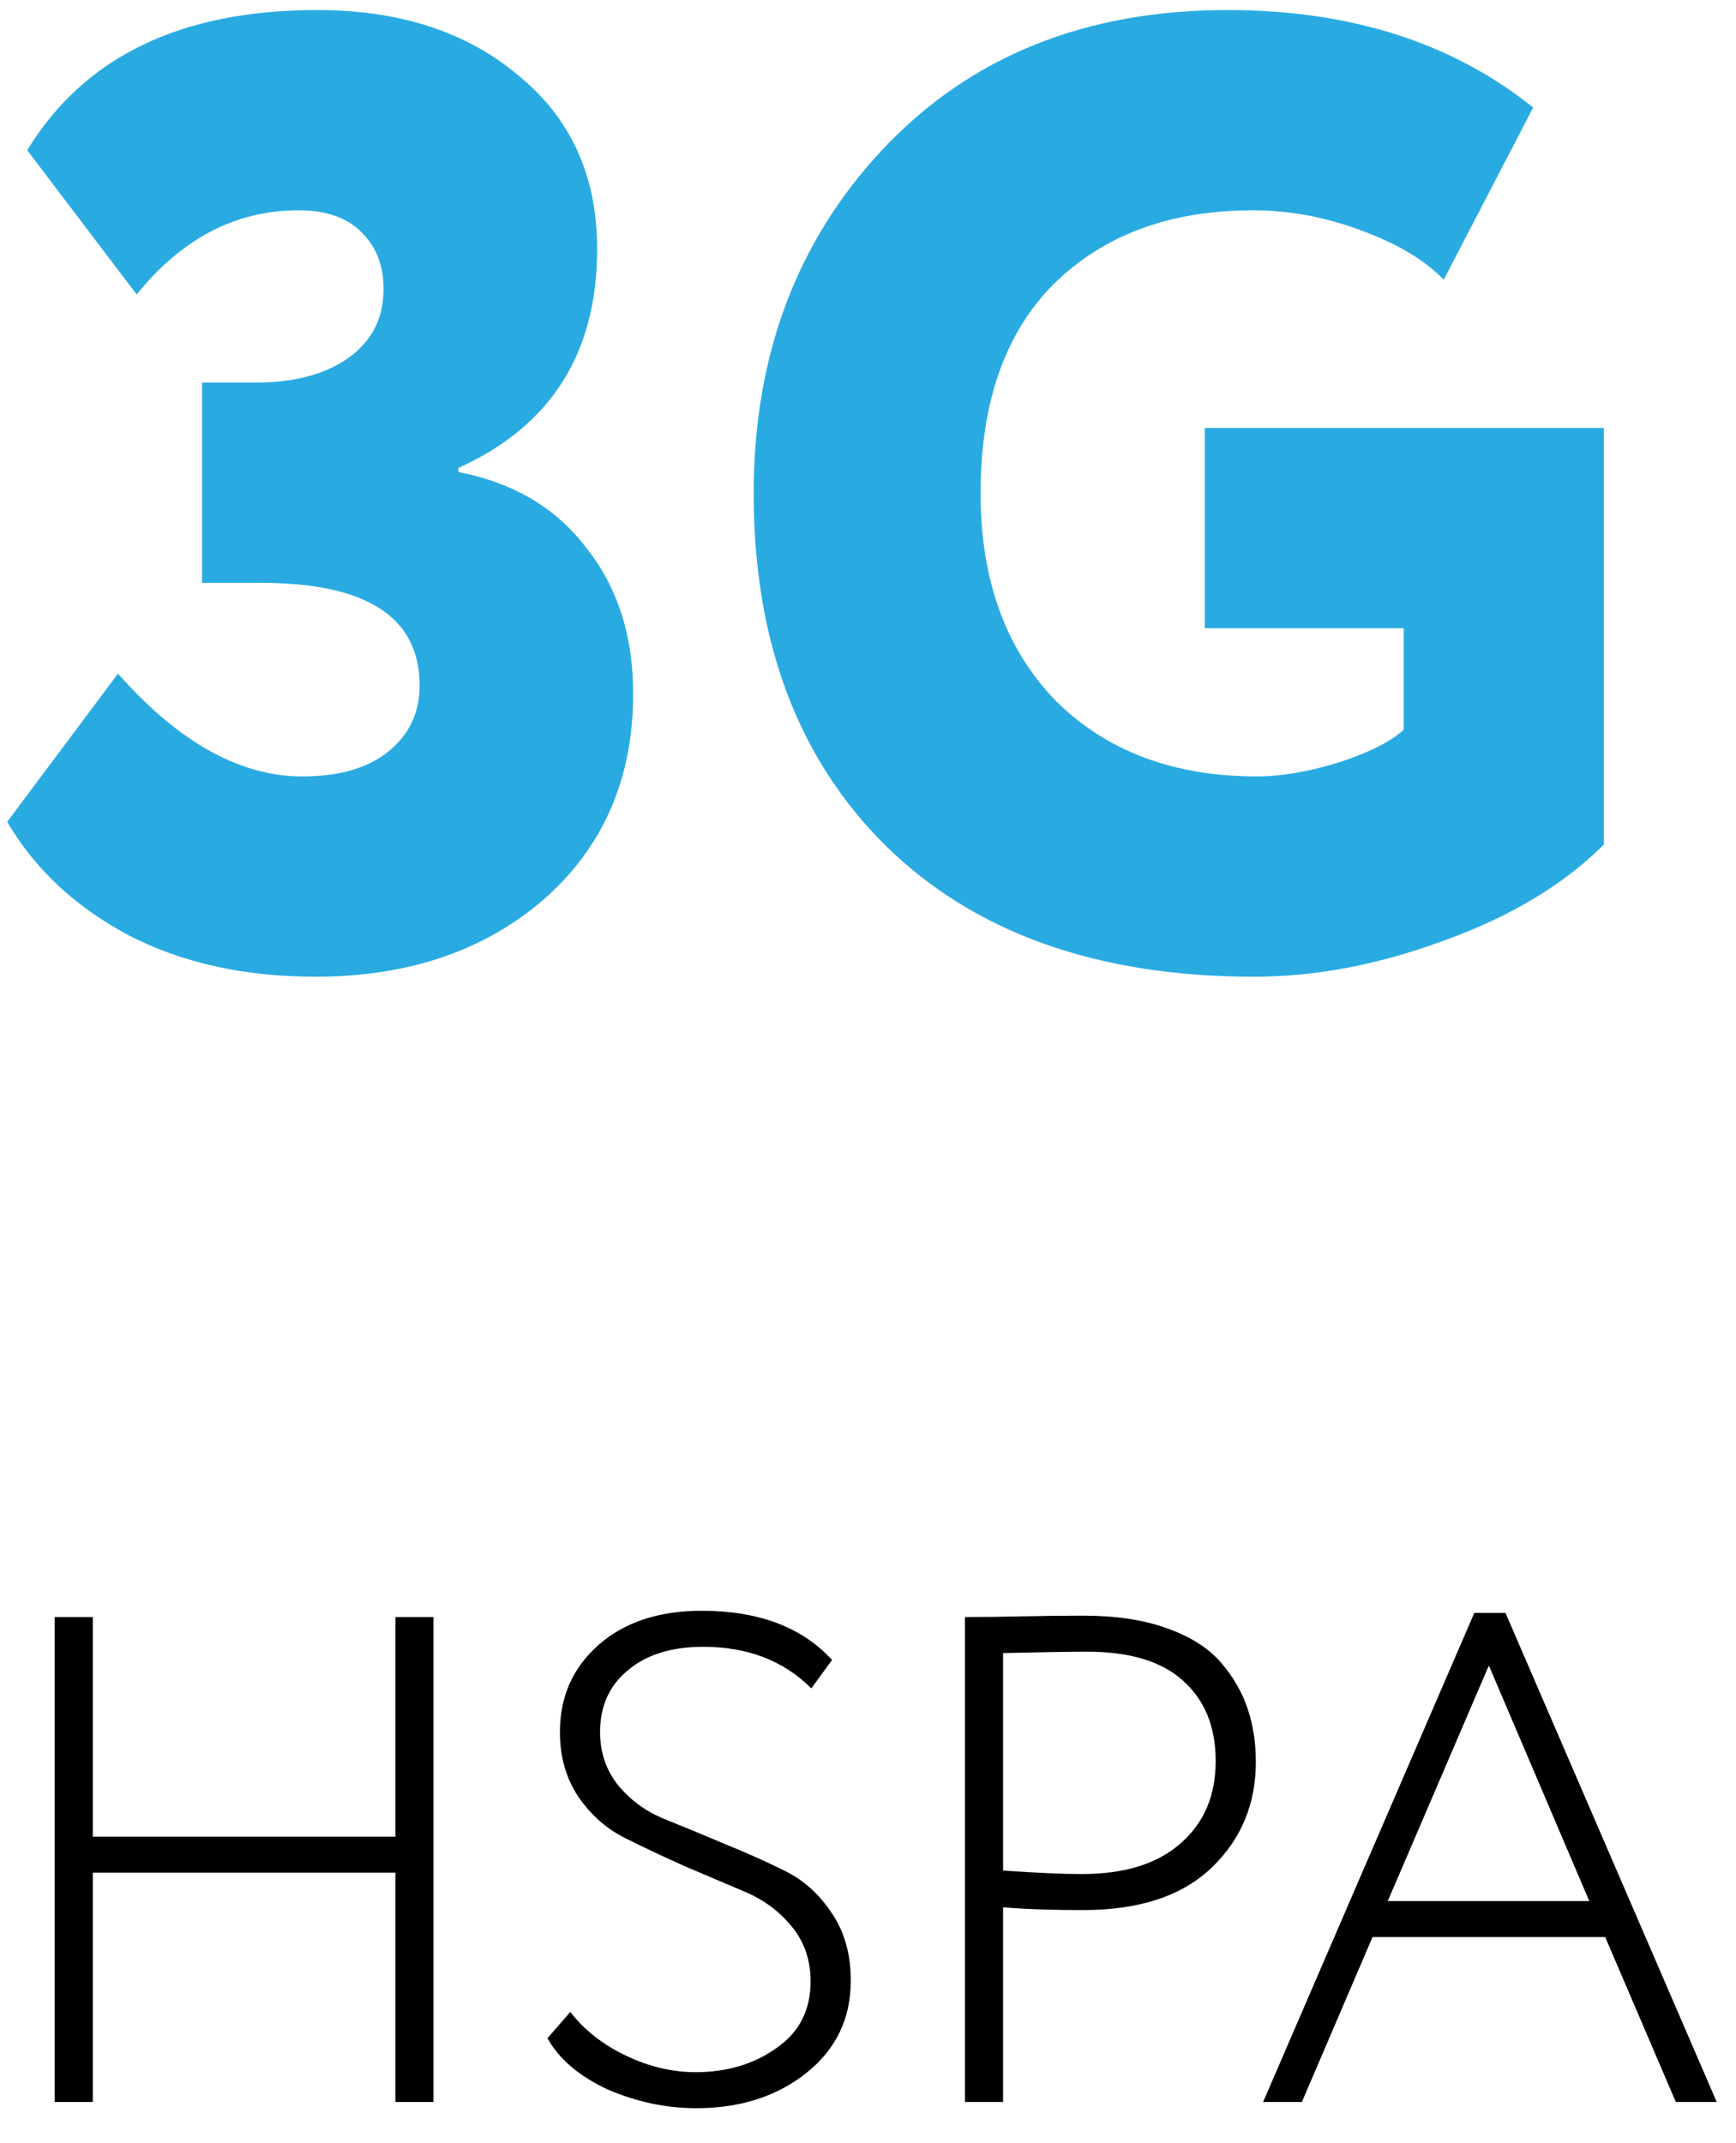 <?xml version="1.0" encoding="UTF-8"?> <svg xmlns="http://www.w3.org/2000/svg" width="47" height="58" viewBox="0 0 47 58" fill="none"> <path d="M8.542 26.434C6.615 26.434 4.929 26.06 3.484 25.313C2.038 24.543 0.942 23.519 0.195 22.242L3.194 18.231C4.833 20.086 6.495 21.013 8.181 21.013C9.193 21.013 9.976 20.785 10.53 20.327C11.084 19.869 11.361 19.279 11.361 18.556C11.361 16.701 9.928 15.774 7.061 15.774H5.471V10.354H6.916C7.952 10.354 8.783 10.137 9.41 9.703C10.06 9.246 10.385 8.619 10.385 7.824C10.385 7.198 10.193 6.692 9.807 6.307C9.422 5.897 8.844 5.692 8.073 5.692C6.386 5.692 4.929 6.451 3.7 7.969L0.737 4.066C2.279 1.537 4.893 0.272 8.579 0.272C10.819 0.272 12.638 0.862 14.035 2.043C15.456 3.199 16.167 4.765 16.167 6.74C16.167 9.559 14.914 11.534 12.409 12.666V12.775C13.902 13.064 15.059 13.75 15.878 14.834C16.721 15.894 17.142 17.207 17.142 18.773C17.142 21.086 16.323 22.953 14.685 24.374C13.071 25.747 11.024 26.434 8.542 26.434Z" fill="#29ABE2"></path> <path d="M38.003 17.003H32.619V11.582H43.423V22.856C42.339 23.94 40.894 24.808 39.087 25.458C37.328 26.108 35.618 26.434 33.956 26.434C29.716 26.434 26.392 25.253 23.983 22.892C21.598 20.532 20.405 17.352 20.405 13.353C20.405 9.619 21.574 6.511 23.91 4.03C26.271 1.525 29.379 0.272 33.233 0.272C36.557 0.272 39.316 1.151 41.508 2.91L39.087 7.571C38.581 7.041 37.834 6.596 36.846 6.234C35.883 5.873 34.907 5.692 33.919 5.692C31.679 5.692 29.884 6.355 28.535 7.68C27.211 9.005 26.548 10.896 26.548 13.353C26.548 15.69 27.223 17.557 28.572 18.954C29.945 20.327 31.764 21.013 34.028 21.013C34.702 21.013 35.461 20.881 36.304 20.616C37.099 20.351 37.666 20.062 38.003 19.749V17.003Z" fill="#29ABE2"></path> <path d="M11.736 56.888H10.705V50.681H2.512V56.888H1.48V43.763H2.512V49.707H10.705V43.763H11.736V56.888Z" fill="black"></path> <path d="M21.946 53.625C21.946 53.05 21.777 52.556 21.44 52.144C21.102 51.731 20.684 51.419 20.184 51.206C19.684 50.994 19.14 50.763 18.552 50.513C17.965 50.25 17.421 49.994 16.921 49.744C16.421 49.494 16.003 49.125 15.665 48.638C15.328 48.138 15.159 47.55 15.159 46.876C15.159 45.925 15.503 45.144 16.19 44.532C16.89 43.907 17.828 43.594 19.003 43.594C20.54 43.594 21.715 44.038 22.527 44.925L21.965 45.694C21.215 44.944 20.24 44.569 19.04 44.569C18.178 44.569 17.496 44.782 16.996 45.207C16.496 45.619 16.246 46.175 16.246 46.876C16.246 47.438 16.415 47.925 16.753 48.338C17.09 48.738 17.509 49.038 18.009 49.238C18.509 49.438 19.052 49.663 19.64 49.913C20.227 50.15 20.771 50.394 21.271 50.644C21.771 50.894 22.19 51.275 22.527 51.788C22.865 52.288 23.034 52.894 23.034 53.606C23.034 54.631 22.634 55.462 21.834 56.1C21.034 56.737 20.04 57.056 18.852 57.056C18.04 57.056 17.24 56.888 16.453 56.55C15.678 56.188 15.134 55.725 14.822 55.163L15.44 54.45C15.815 54.938 16.315 55.331 16.94 55.631C17.565 55.931 18.196 56.081 18.834 56.081C19.684 56.081 20.415 55.862 21.027 55.425C21.64 55 21.946 54.4 21.946 53.625Z" fill="black"></path> <path d="M27.157 51.619V56.888H26.125V43.763C26.638 43.763 27.169 43.757 27.719 43.744C28.269 43.732 28.806 43.726 29.331 43.726C30.206 43.726 30.956 43.838 31.581 44.063C32.219 44.288 32.706 44.594 33.044 44.982C33.381 45.369 33.625 45.788 33.775 46.238C33.925 46.675 34 47.157 34 47.682C34 48.819 33.606 49.769 32.819 50.532C32.019 51.306 30.856 51.694 29.331 51.694C28.469 51.694 27.744 51.669 27.157 51.619ZM29.425 44.701C29.013 44.701 28.256 44.713 27.157 44.738V50.625C28.056 50.688 28.769 50.719 29.294 50.719C30.444 50.719 31.331 50.444 31.956 49.894C32.594 49.344 32.913 48.6 32.913 47.663C32.913 46.738 32.619 46.013 32.031 45.488C31.456 44.963 30.588 44.701 29.425 44.701Z" fill="black"></path> <path d="M35.247 56.888H34.197L39.915 43.651H40.759L46.478 56.888H45.371L43.459 52.425H37.159L35.247 56.888ZM43.028 51.45L40.309 45.075L37.572 51.45H43.028Z" fill="black"></path> </svg> 